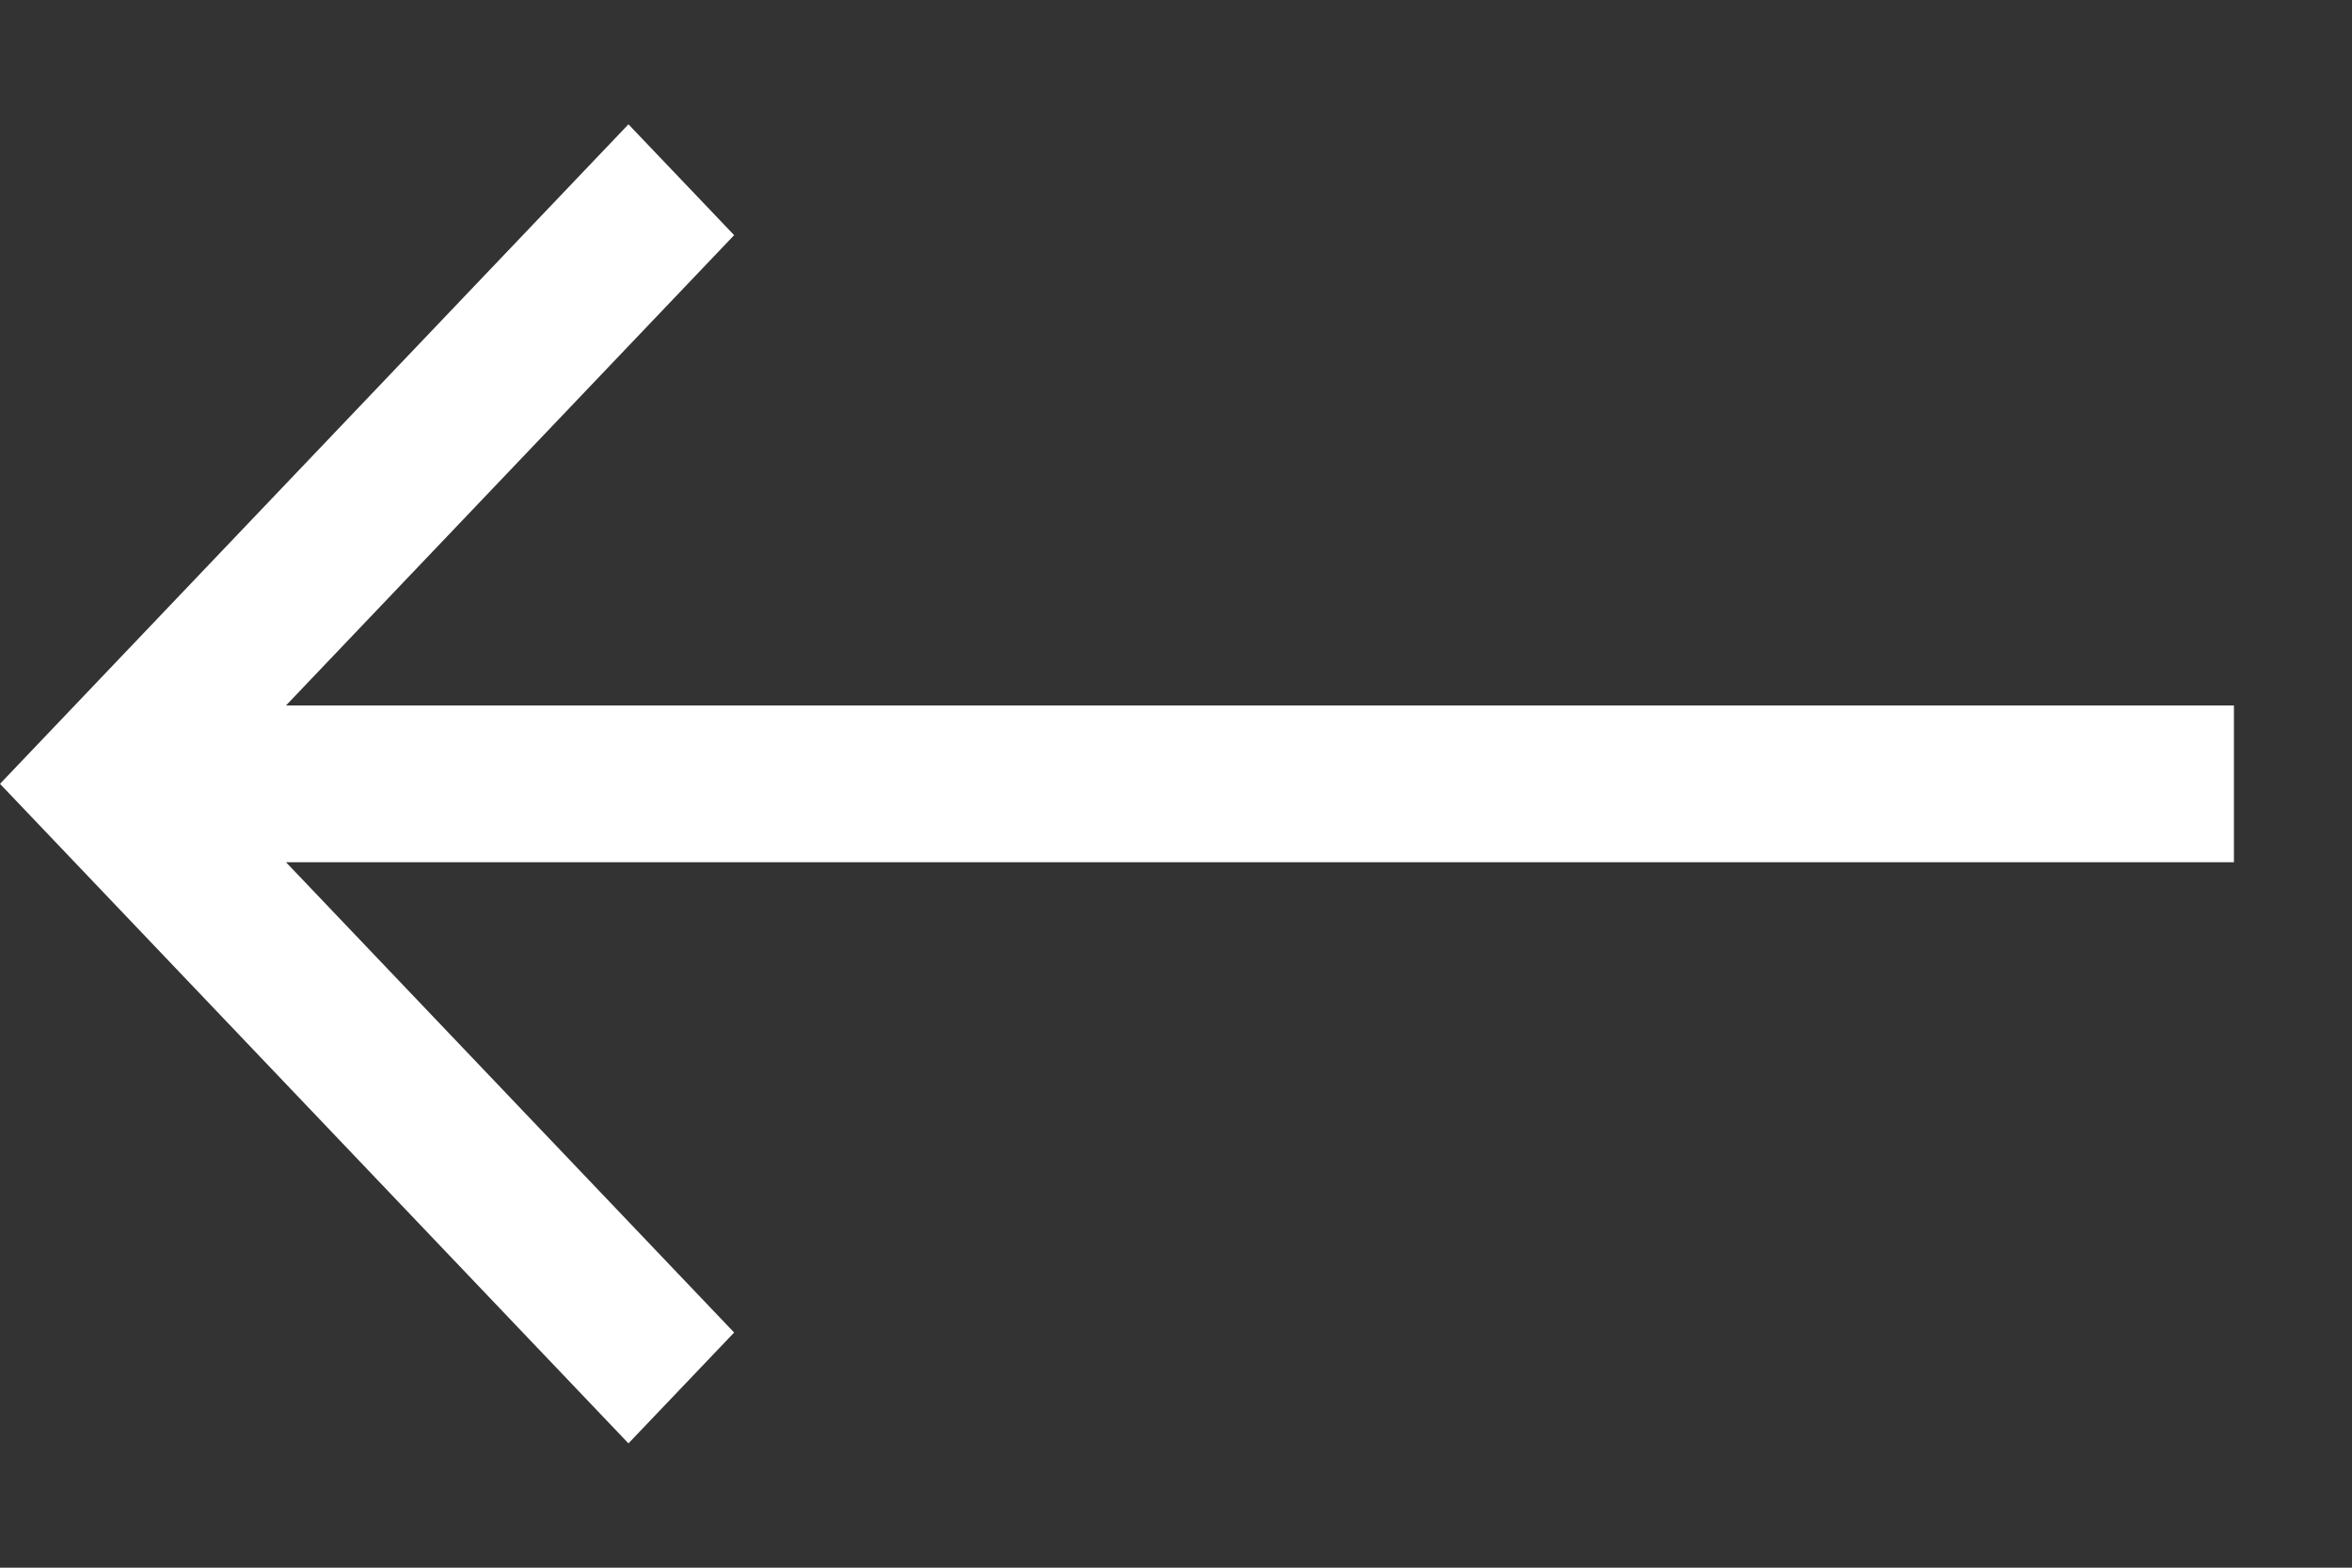 <svg width="15" height="10" viewBox="0 0 15 10" fill="none" xmlns="http://www.w3.org/2000/svg">
<rect x="0" y="0" width="15" height="10" fill="#333333" stroke="none"/>
<path d="M4.008 0.793L4.682 1.5L1.824 4.5H14.247V5.5H1.824L4.682 8.5L4.008 9.207L-0 5L4.008 0.793Z" fill="white"/>
</svg>
